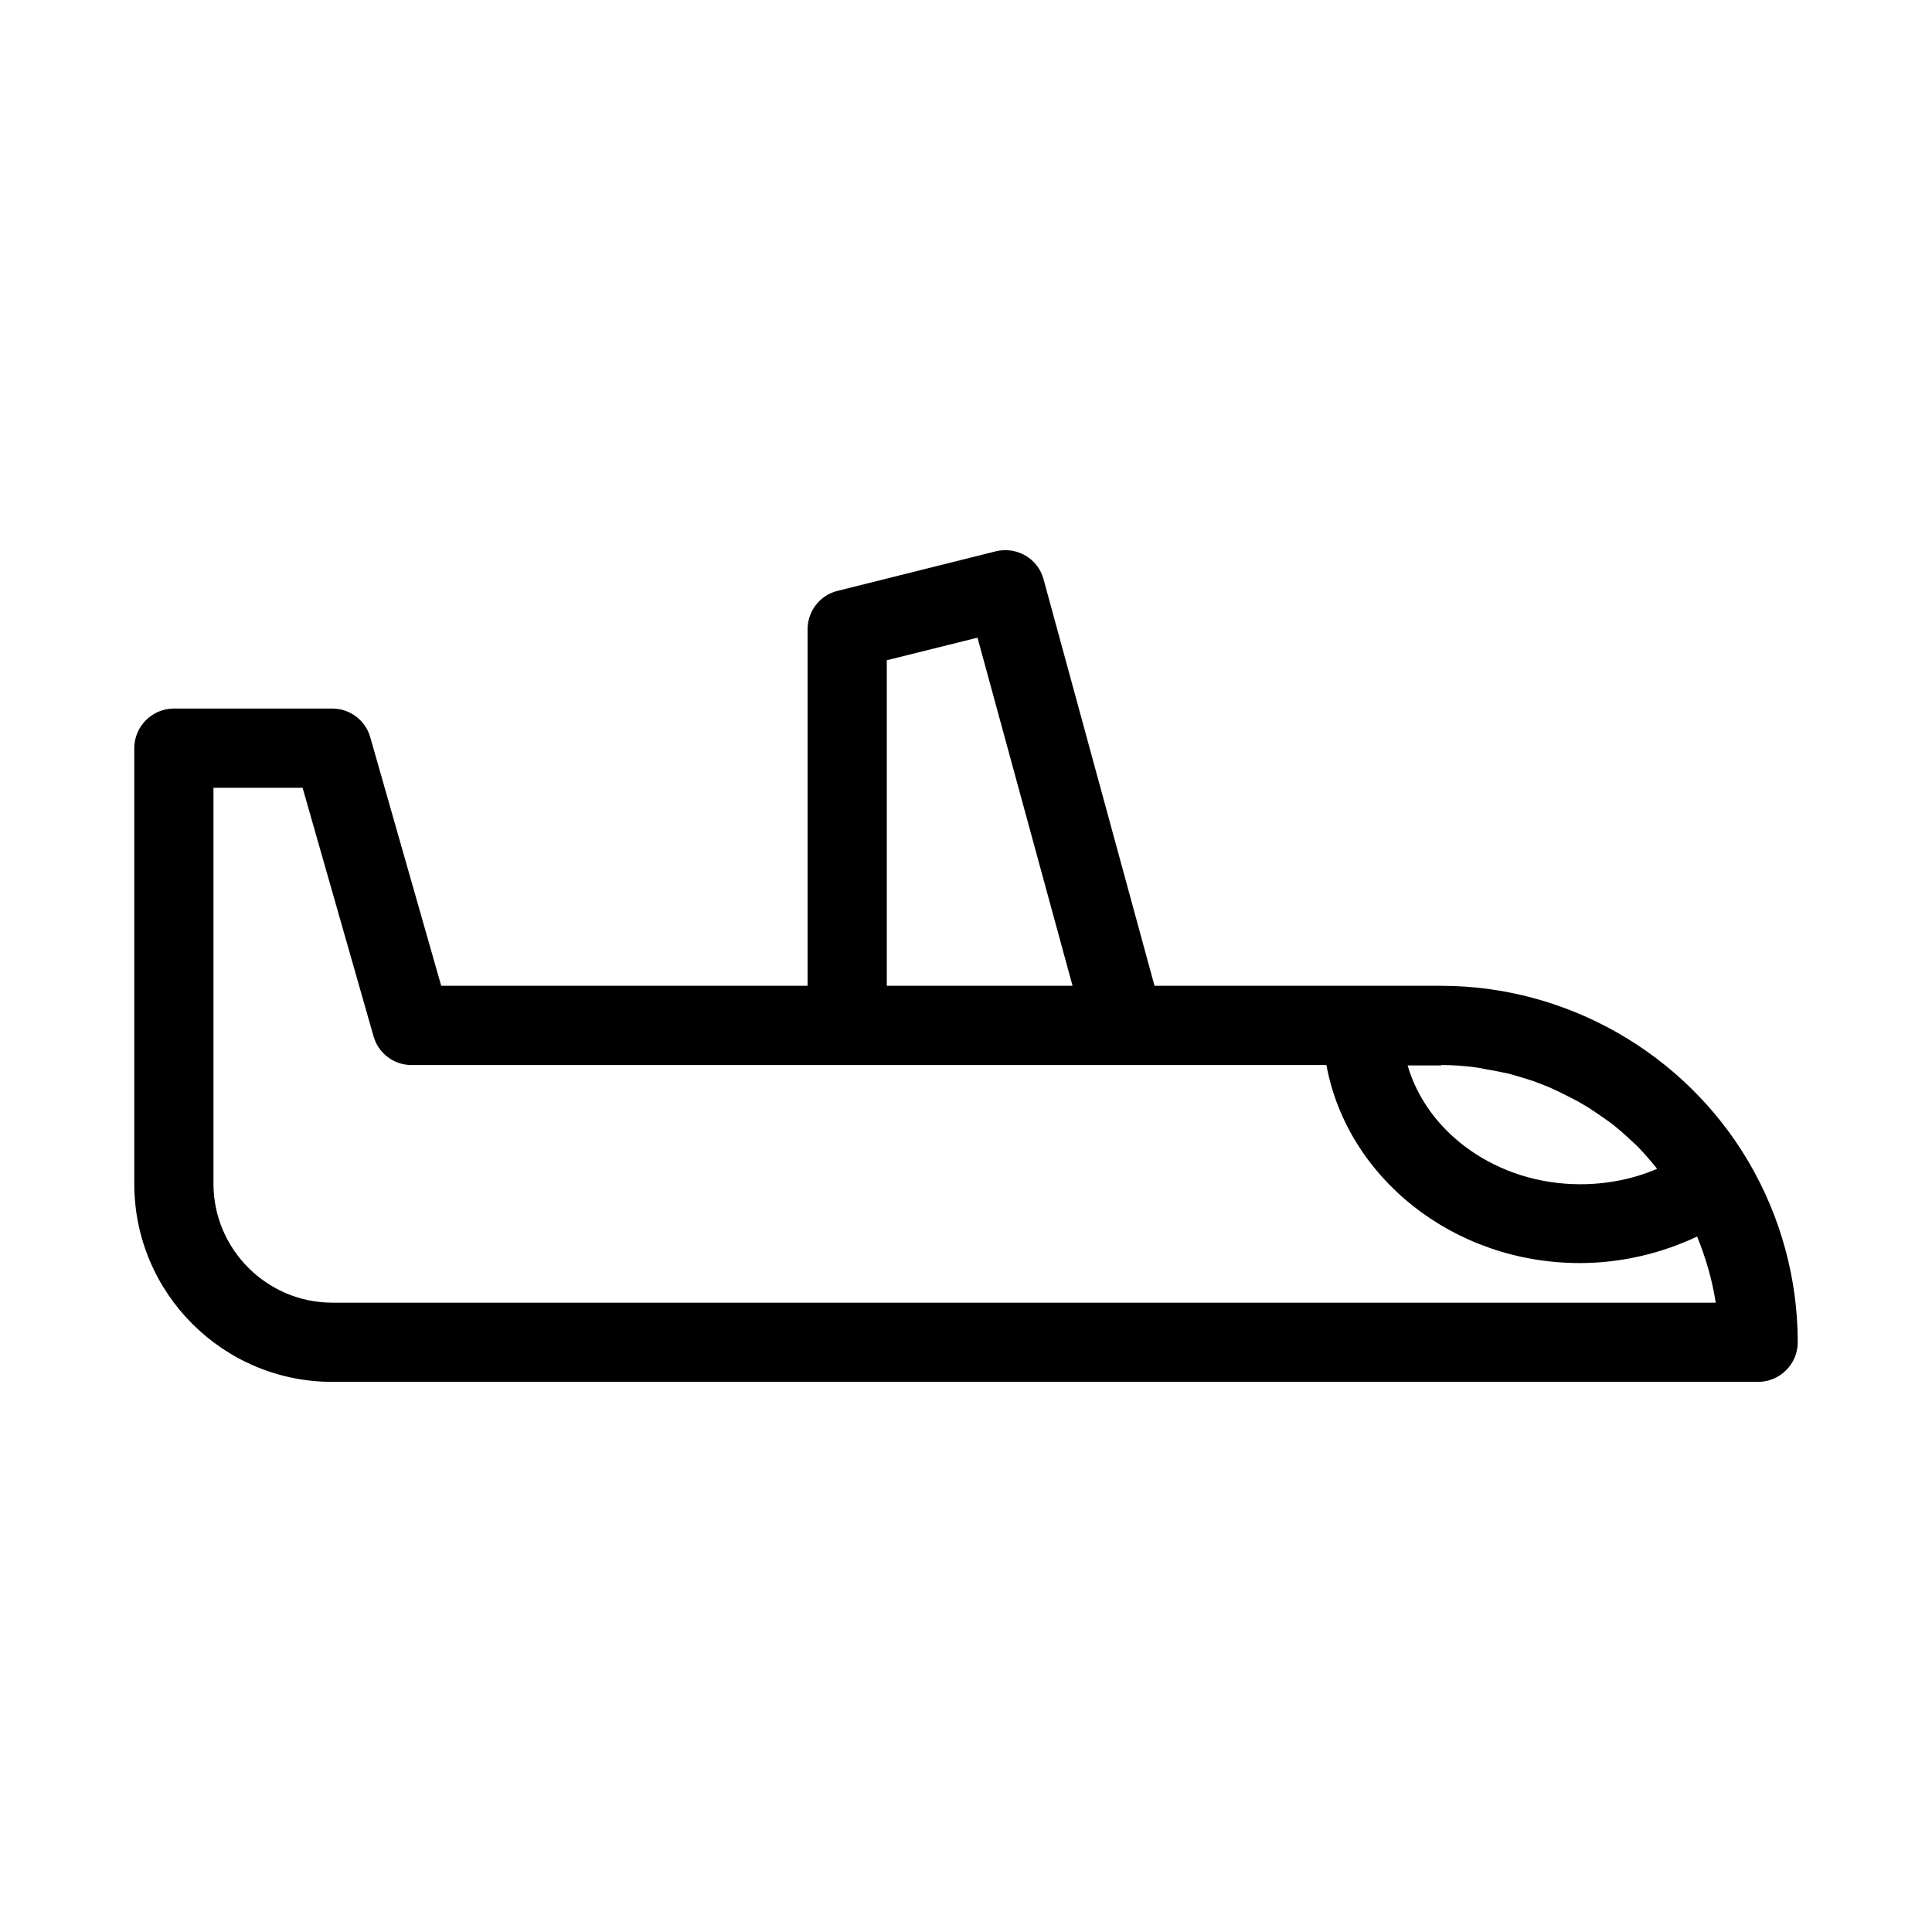 <?xml version="1.0" encoding="UTF-8"?>
<!-- Uploaded to: ICON Repo, www.svgrepo.com, Generator: ICON Repo Mixer Tools -->
<svg fill="#000000" width="800px" height="800px" version="1.1" viewBox="144 144 512 512" xmlns="http://www.w3.org/2000/svg">
 <path d="m525.95 405.25h-75.992l-29.391-107.69c-1.469-5.562-7.137-8.816-12.699-7.453l-41.984 10.496c-4.613 1.152-7.867 5.352-7.867 10.18v94.465h-97.09l-18.789-65.809c-1.258-4.516-5.352-7.664-10.074-7.664h-41.984c-5.773 0-10.496 4.723-10.496 10.496v115.46c0 28.969 23.512 52.48 52.48 52.48h377.86c5.773 0 10.496-4.723 10.496-10.496 0-16.793-4.512-33.379-13.121-47.969-16.895-28.652-48.07-46.496-81.344-46.496zm0 20.992c3.043 0 6.086 0.211 9.133 0.629 0.945 0.105 1.891 0.316 2.832 0.523 1.996 0.316 3.988 0.734 5.984 1.156 1.156 0.316 2.203 0.629 3.254 0.945 1.785 0.523 3.465 1.051 5.246 1.785 1.051 0.418 2.203 0.84 3.254 1.363 1.68 0.734 3.254 1.574 4.934 2.414 1.051 0.523 1.996 1.051 3.043 1.68 1.68 0.945 3.254 2.098 4.828 3.148 0.84 0.629 1.68 1.156 2.519 1.785 1.891 1.469 3.672 3.043 5.457 4.723 0.418 0.418 0.84 0.734 1.156 1.051 1.996 1.996 3.777 4.094 5.562 6.297-6.297 2.731-13.328 4.094-20.363 4.094-21.938 0-40.516-13.434-45.762-31.488h8.922zm-146.94-107.27 24.035-5.984 25.191 92.262h-49.227zm-146.95 170.25c-17.32 0-31.488-14.168-31.488-31.488v-104.96h23.617l18.789 65.809c1.258 4.516 5.352 7.664 10.074 7.664h242.46c5.457 29.703 33.48 52.48 67.176 52.48 10.812 0 21.516-2.519 31.066-7.031 2.309 5.668 3.988 11.441 4.934 17.527z"/>
</svg>